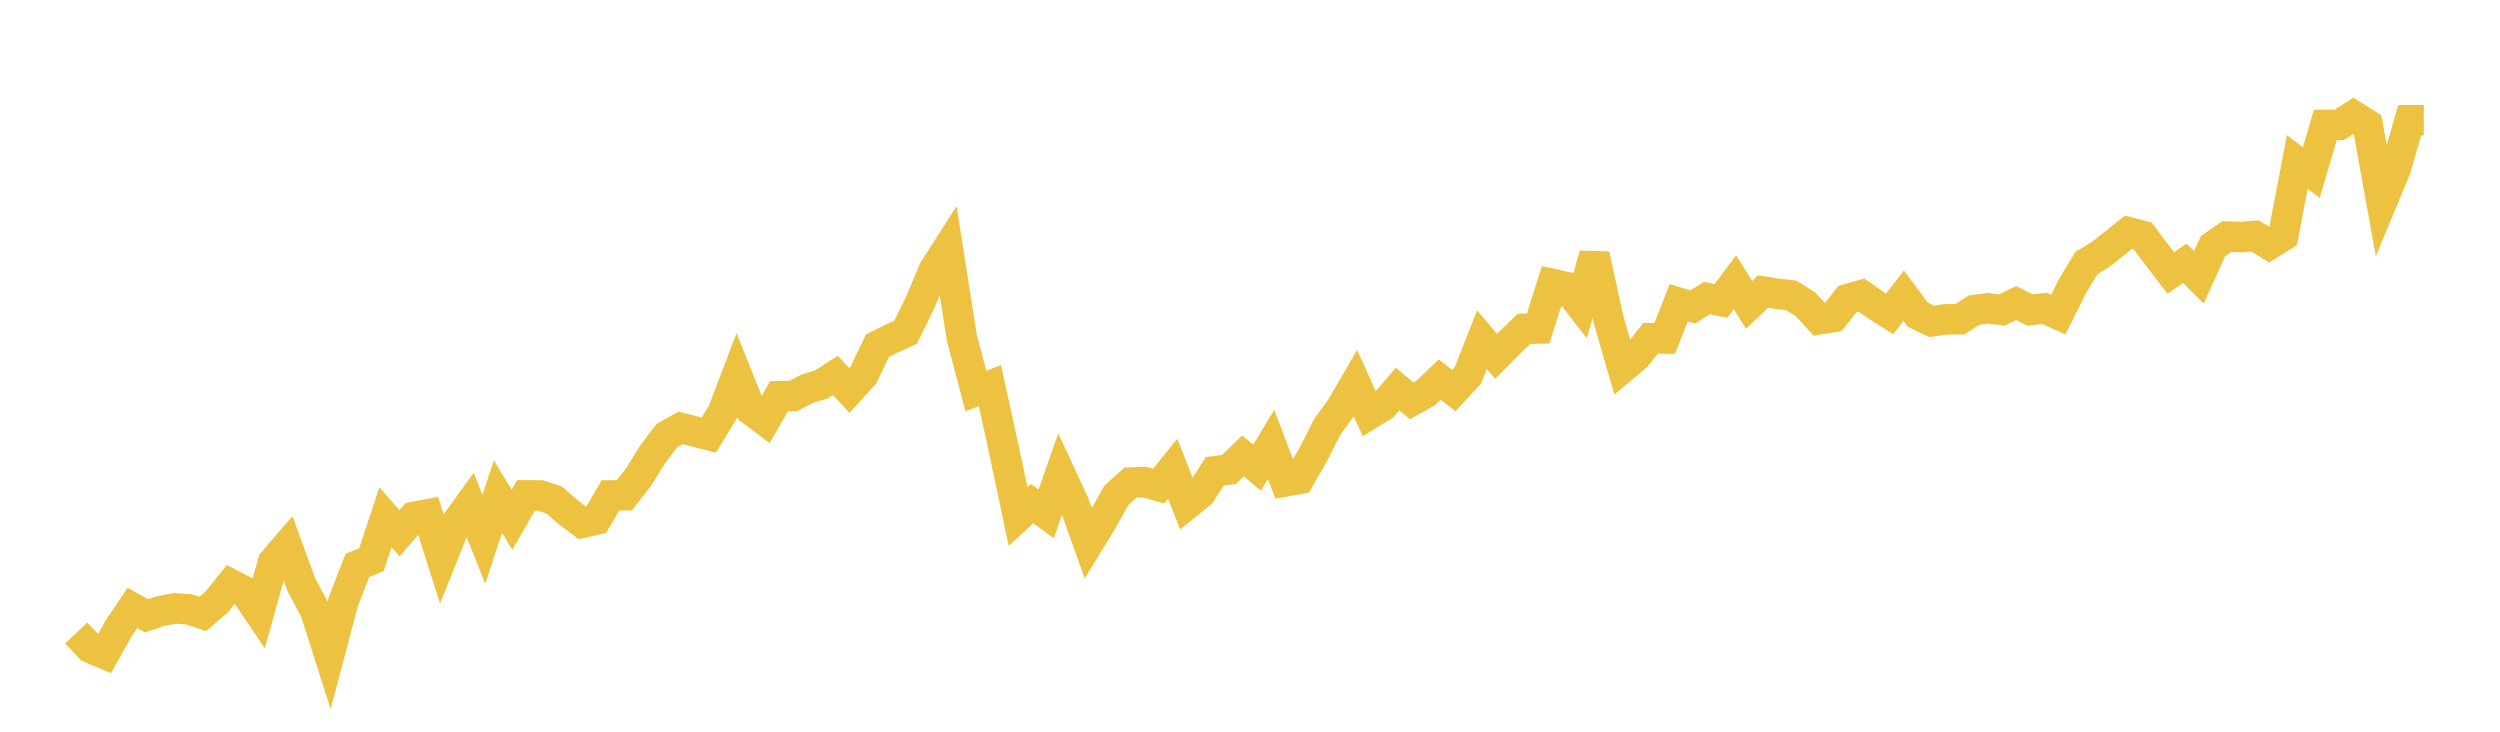 <svg width="164" height="48" xmlns="http://www.w3.org/2000/svg" xmlns:xlink="http://www.w3.org/1999/xlink"><path fill="none" stroke="rgb(237,194,64)" stroke-width="2" d="M5,41.526L5.922,42.504L6.844,42.893L7.766,41.252L8.689,39.879L9.611,40.395L10.533,40.092L11.455,39.909L12.377,39.97L13.299,40.274L14.222,39.484L15.144,38.329L16.066,38.809L16.988,40.177L17.91,36.871L18.832,35.801L19.754,38.329L20.677,40.055L21.599,42.948L22.521,39.466L23.443,37.095L24.365,36.713L25.287,33.935L26.21,34.981L27.132,33.917L28.054,33.741L28.976,36.64L29.898,34.349L30.82,33.072L31.743,35.376L32.665,32.574L33.587,34.099L34.509,32.495L35.431,32.501L36.353,32.799L37.275,33.607L38.198,34.294L39.12,34.087L40.042,32.501L40.964,32.489L41.886,31.298L42.808,29.815L43.731,28.587L44.653,28.071L45.575,28.308L46.497,28.545L47.419,27.031L48.341,24.601L49.263,26.898L50.186,27.591L51.108,25.992L52.03,25.98L52.952,25.5L53.874,25.22L54.796,24.625L55.719,25.609L56.641,24.594L57.563,22.68L58.485,22.218L59.407,21.793L60.329,19.927L61.251,17.727L62.174,16.281L63.096,22.157L64.018,25.652L64.94,25.299L65.862,29.517L66.784,33.887L67.707,33.036L68.629,33.71L69.551,31.079L70.473,33.06L71.395,35.643L72.317,34.136L73.24,32.489L74.162,31.656L75.084,31.626L76.006,31.887L76.928,30.745L77.85,33.097L78.772,32.349L79.695,30.915L80.617,30.799L81.539,29.906L82.461,30.678L83.383,29.159L84.305,31.583L85.228,31.419L86.15,29.815L87.072,27.998L87.994,26.728L88.916,25.135L89.838,27.171L90.76,26.6L91.683,25.524L92.605,26.296L93.527,25.78L94.449,24.898L95.371,25.622L96.293,24.625L97.216,22.285L98.138,23.379L99.06,22.449L99.982,21.568L100.904,21.55L101.826,18.627L102.749,18.827L103.671,20.012L104.593,16.706L105.515,20.948L106.437,24.133L107.359,23.361L108.281,22.188L109.204,22.206L110.126,19.86L111.048,20.14L111.97,19.55L112.892,19.745L113.814,18.511L114.737,20L115.659,19.125L116.581,19.271L117.503,19.374L118.425,19.951L119.347,20.948L120.269,20.796L121.192,19.623L122.114,19.362L123.036,20.006L123.958,20.596L124.88,19.398L125.802,20.638L126.725,21.082L127.647,20.948L128.569,20.942L129.491,20.346L130.413,20.225L131.335,20.334L132.257,19.879L133.18,20.34L134.102,20.225L135.024,20.638L135.946,18.791L136.868,17.259L137.79,16.694L138.713,15.971L139.635,15.235L140.557,15.479L141.479,16.694L142.401,17.909L143.323,17.271L144.246,18.189L145.168,16.153L146.09,15.515L147.012,15.551L147.934,15.479L148.856,16.044L149.778,15.466L150.701,10.623L151.623,11.316L152.545,8.192L153.467,8.186L154.389,7.59L155.311,8.174L156.234,13.291L157.156,11.073L158.078,7.888L159,7.888"></path></svg>